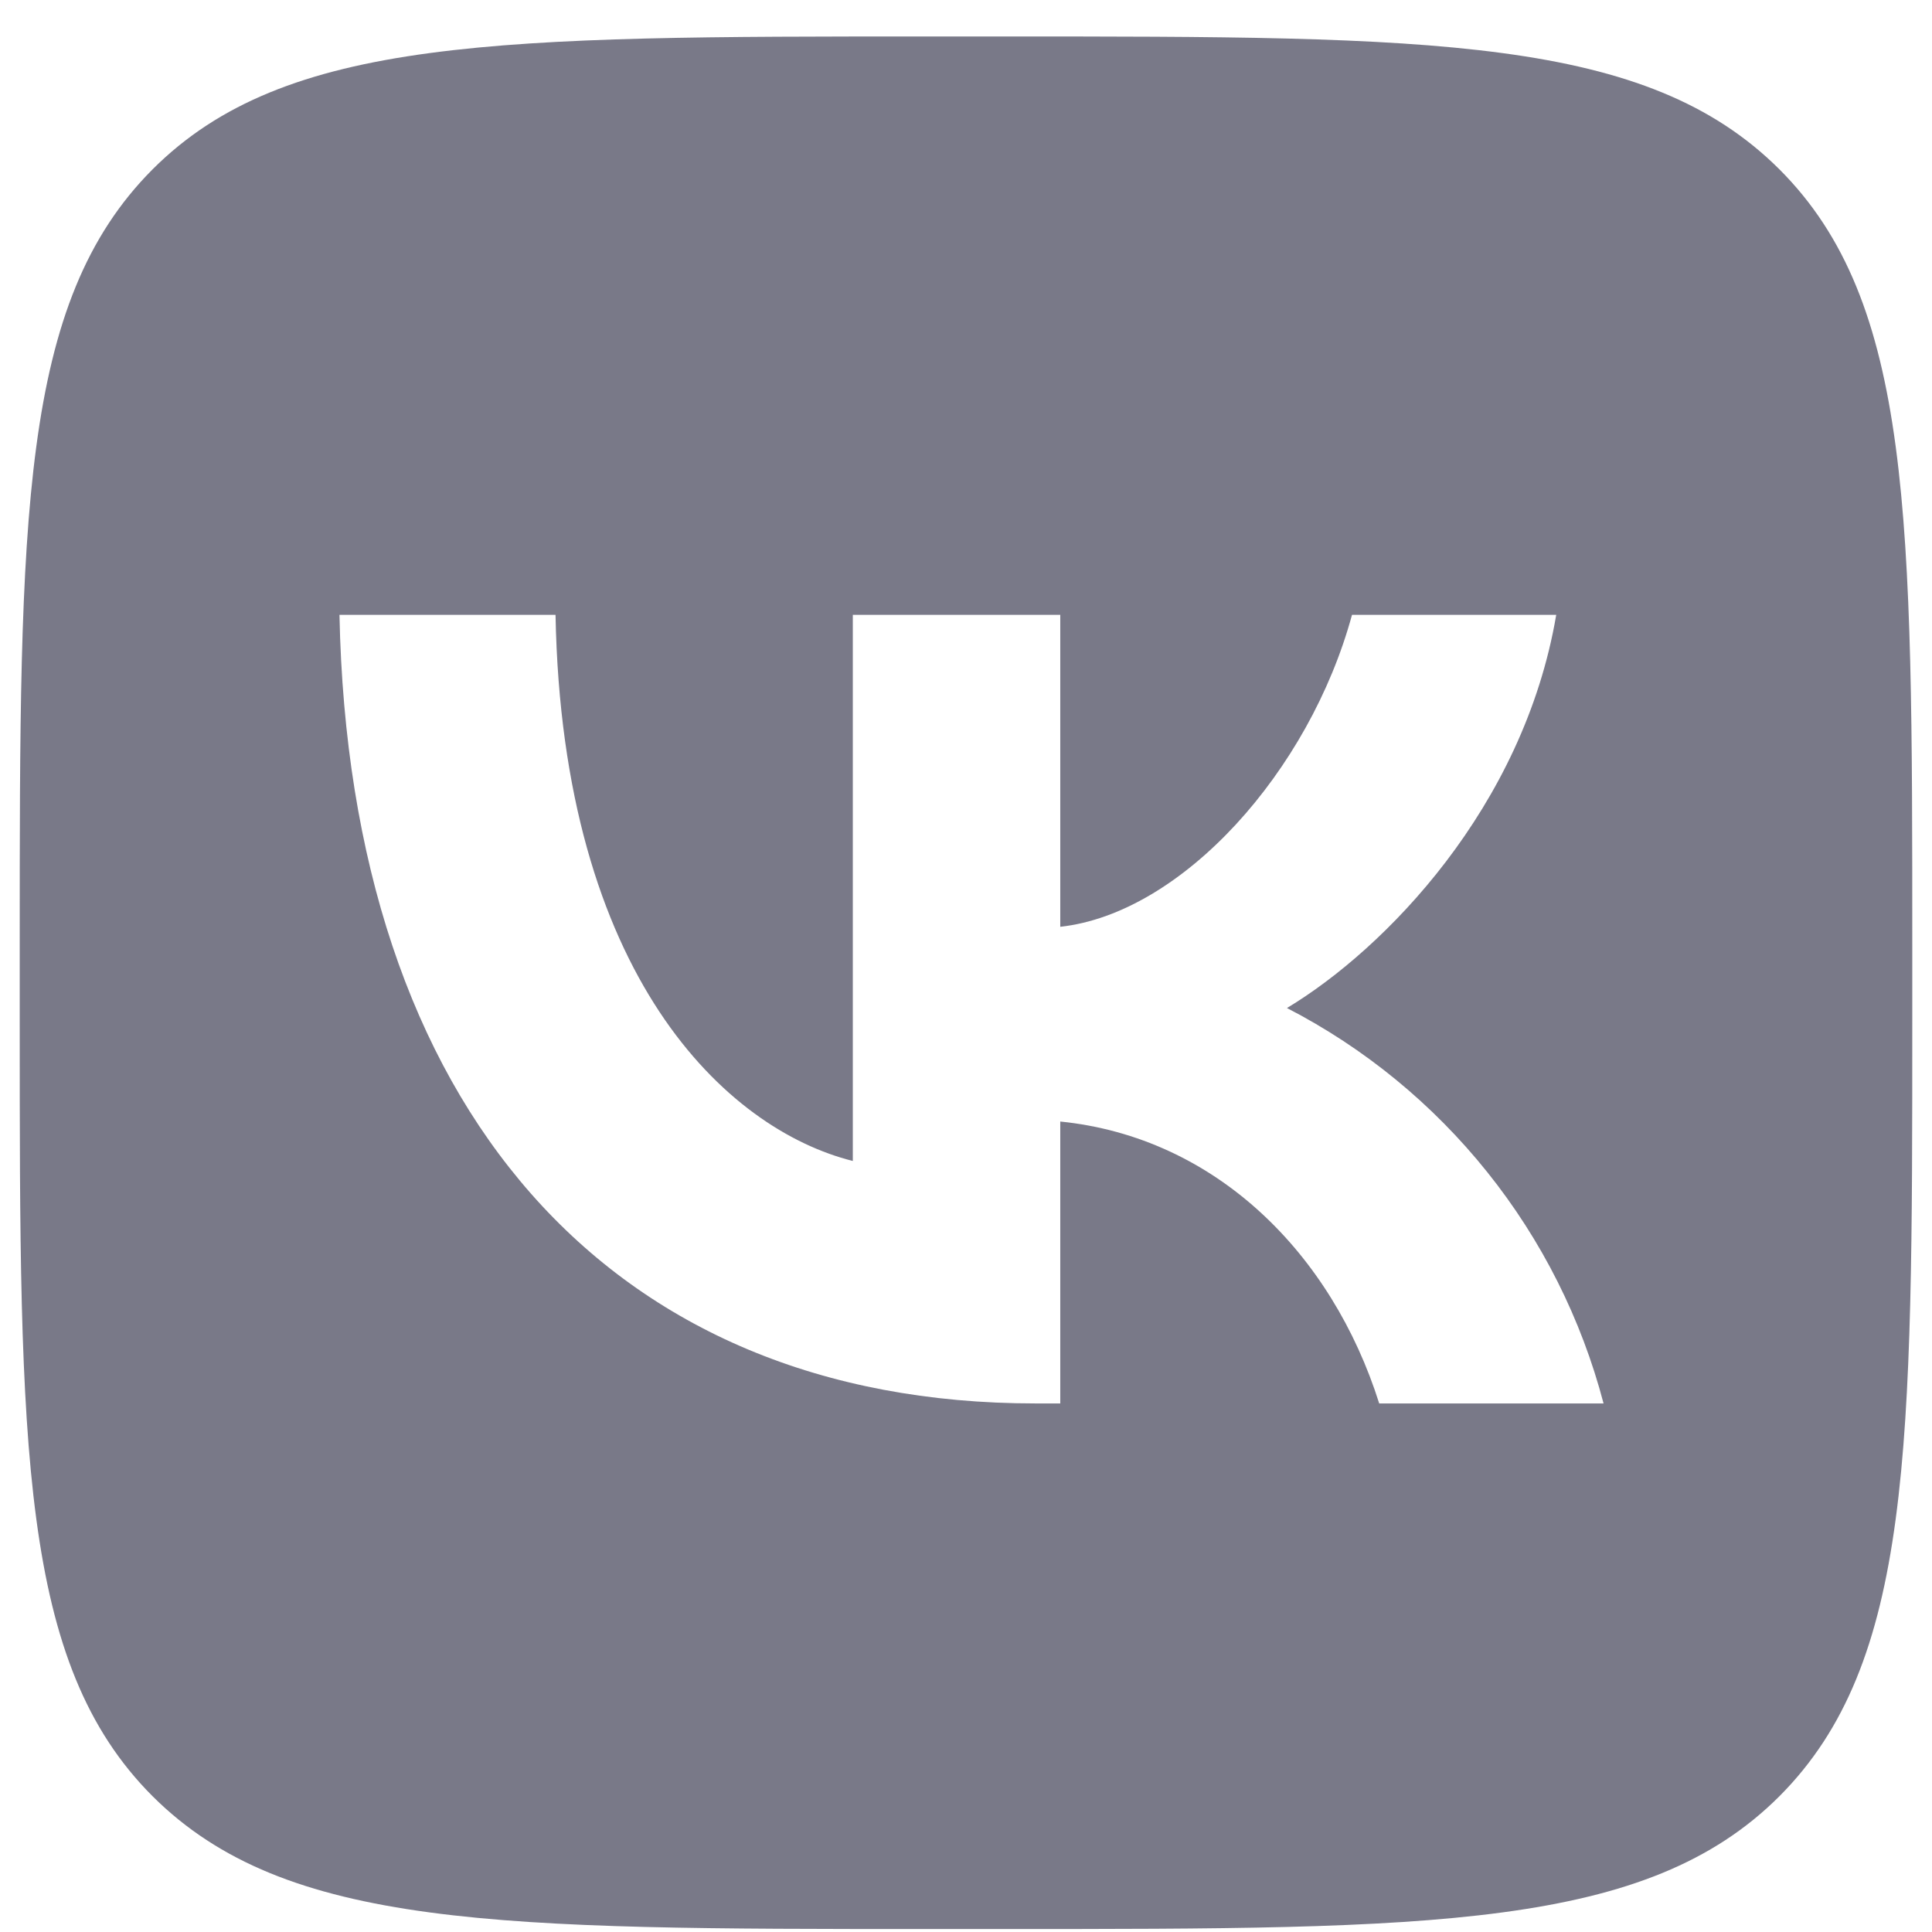 <svg xmlns="http://www.w3.org/2000/svg" width="100%" height="100%" viewBox="0 0 24 24" fill="none">
    <g clip-path="url(#clip0_2631_10039)">
        <path fill-rule="evenodd" clip-rule="evenodd" d="M1.895 2.104C0.245 3.759 0.245 6.414 0.245 11.738V12.678C0.245 17.998 0.245 20.662 1.895 22.313C3.551 23.963 6.206 23.963 11.53 23.963H12.47C17.789 23.963 20.454 23.963 22.105 22.313C23.755 20.657 23.755 18.003 23.755 12.678V11.738C23.755 6.419 23.755 3.754 22.105 2.104C20.449 0.453 17.794 0.453 12.47 0.453H11.53C6.211 0.453 3.546 0.453 1.895 2.104ZM4.217 7.638C4.34 13.751 7.558 17.434 12.862 17.434H13.171V13.932C15.105 14.128 16.545 15.573 17.133 17.434H19.92C19.645 16.386 19.153 15.406 18.475 14.56C17.798 13.714 16.95 13.019 15.987 12.522C17.202 11.792 18.926 10.029 19.332 7.638H16.795C16.266 9.583 14.684 11.346 13.171 11.513V7.638H10.594V14.422C9.027 14.03 6.984 12.13 6.901 7.638H4.217Z" fill="#797988" />
    </g>
    <defs>
        <clipPath id="clip0_2631_10039">
            <rect width="24" height="23.51" fill="white" transform="translate(0 0.453)" />
        </clipPath>
    </defs>
</svg>